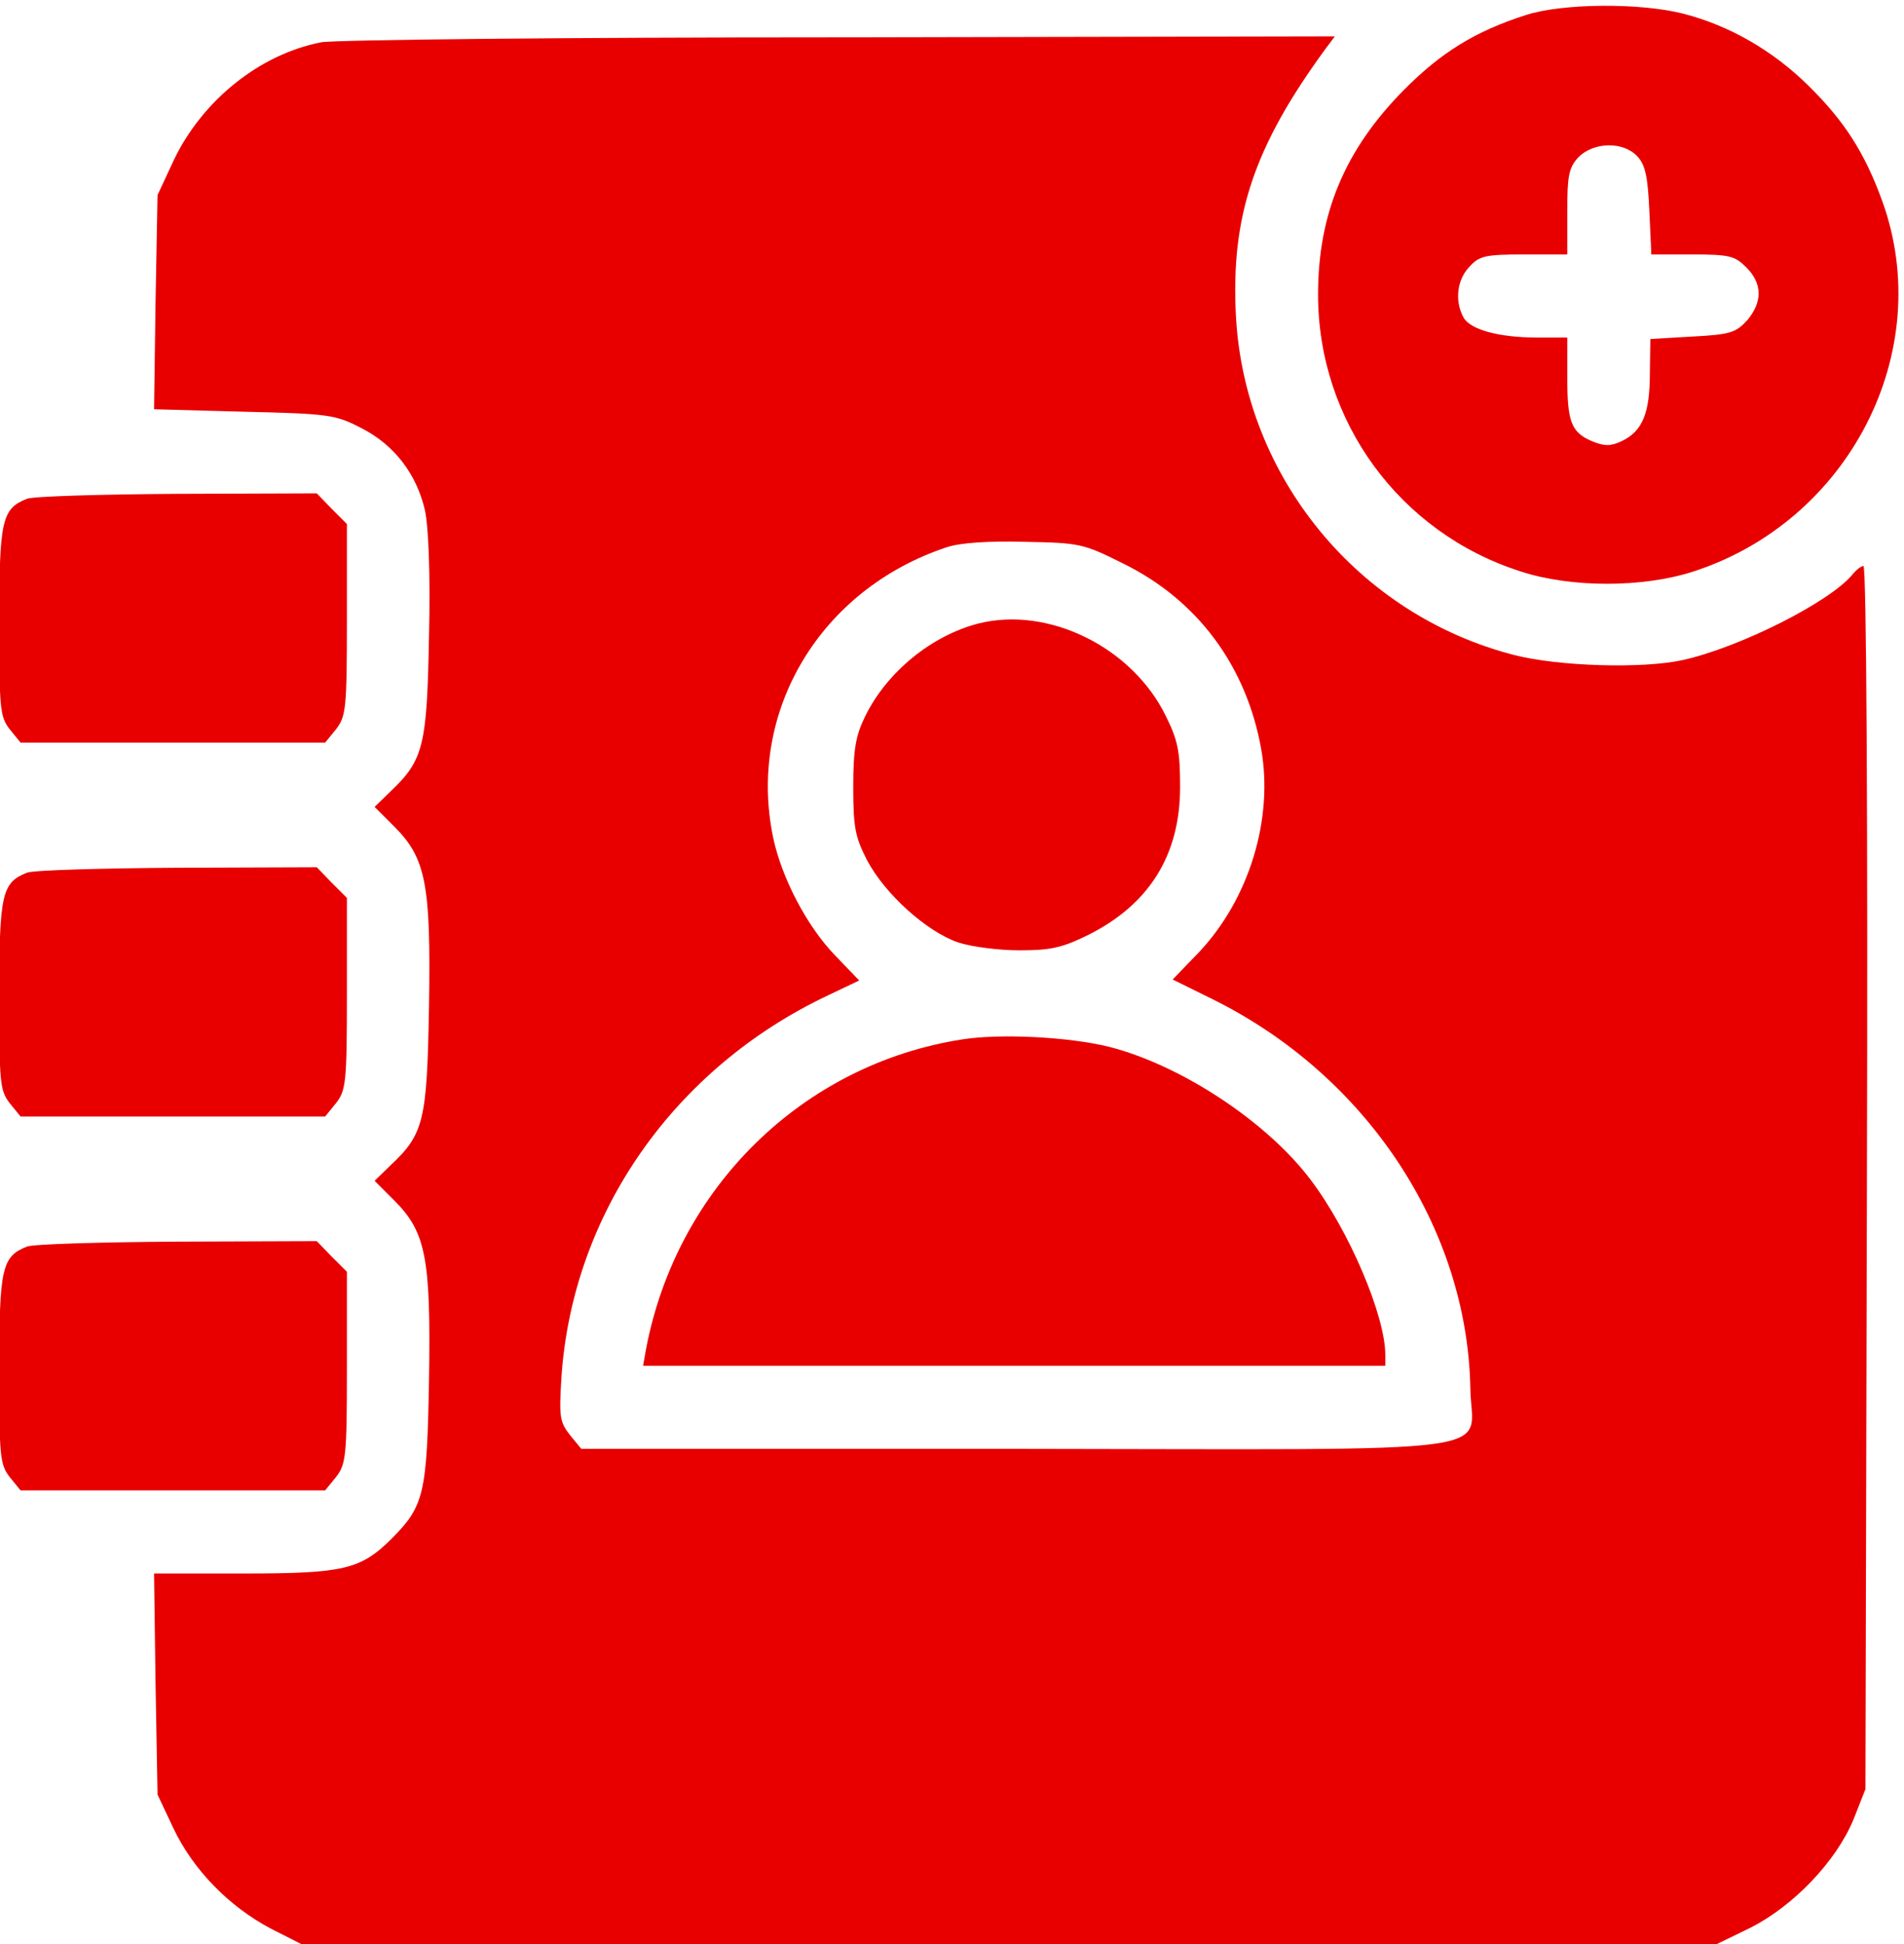 <?xml version="1.0" standalone="no"?>
<!DOCTYPE svg PUBLIC "-//W3C//DTD SVG 20010904//EN"
 "http://www.w3.org/TR/2001/REC-SVG-20010904/DTD/svg10.dtd">
<svg version="1.0" xmlns="http://www.w3.org/2000/svg"
 width="365.804pt" height="373.438pt" viewBox="0 0 365.804 373.438"
 preserveAspectRatio="xMidYMid meet">
<g transform="translate(-73,442.938) rotate(-360.00) scale(0.095,-0.095)"
fill="#e80001" stroke="none">
<path d="M3854 4632 c-103 -33 -172 -76 -248 -153 -118 -120 -172 -249 -172
-412 0 -256 165 -482 410 -560 101 -33 245 -33 346 -1 318 101 495 446 385
750 -36 99 -77 162 -149 233 -72 71 -160 122 -254 146 -87 22 -244 21 -318 -3z
m226 -286 c16 -17 21 -42 24 -110 l4 -88 83 0 c75 0 86 -3 109 -26 33 -33 33
-70 2 -107 -23 -25 -34 -29 -111 -33 l-85 -5 -1 -70 c0 -80 -15 -116 -56 -136
-23 -11 -35 -11 -60 -1 -43 18 -51 39 -51 130 l0 80 -61 0 c-77 0 -136 16
-149 41 -18 33 -13 76 12 102 20 22 32 25 110 25 l88 0 0 85 c0 74 3 90 22
111 31 32 92 33 120 2z"/>
<path d="M1418 4577 c-124 -24 -240 -117 -298 -238 l-33 -71 -4 -216 -3 -217
182 -5 c172 -4 185 -6 237 -33 67 -34 112 -93 129 -167 7 -34 11 -129 8 -254
-4 -221 -11 -250 -77 -313 l-33 -32 40 -40 c64 -64 74 -117 70 -364 -4 -229
-10 -257 -77 -320 l-33 -32 40 -40 c64 -64 74 -117 70 -364 -4 -228 -10 -254
-75 -319 -63 -63 -97 -71 -299 -71 l-182 0 3 -224 4 -223 32 -68 c40 -84 112
-158 197 -203 l65 -33 1428 0 1428 0 70 34 c88 44 175 135 210 220 l24 61 3
1236 c2 725 -1 1237 -7 1237 -5 0 -15 -8 -23 -18 -46 -55 -226 -146 -342 -172
-81 -18 -251 -13 -341 10 -316 81 -545 360 -563 684 -11 203 36 344 182 543
l18 24 -1002 -2 c-551 0 -1022 -5 -1048 -10z m1620 -1053 c152 -74 251 -208
281 -376 25 -141 -24 -303 -126 -411 l-53 -55 81 -40 c311 -154 515 -462 521
-787 2 -136 101 -123 -923 -122 l-875 0 -23 28 c-21 27 -22 37 -17 119 23 330
228 623 539 770 l63 30 -49 51 c-57 59 -108 157 -125 238 -53 255 95 502 351
587 27 9 83 13 158 11 111 -2 119 -4 197 -43z"/>
<path d="M2748 3402 c-95 -24 -186 -98 -230 -188 -19 -39 -24 -66 -24 -143 0
-82 4 -101 28 -148 36 -68 120 -144 184 -166 27 -9 83 -16 124 -16 63 0 86 5
139 31 124 62 186 162 186 299 0 71 -4 94 -29 144 -68 139 -237 222 -378 187z"/>
<path d="M2715 2561 c-323 -50 -578 -300 -640 -626 l-6 -34 751 0 750 0 0 22
c0 79 -73 251 -151 354 -88 117 -262 232 -408 269 -81 20 -219 27 -296 15z"/>
<path d="M823 3654 c-51 -20 -56 -44 -56 -248 0 -176 1 -192 21 -218 l22 -27
308 0 308 0 22 27 c20 26 22 41 22 221 l0 194 -31 31 -30 31 -282 -1 c-155 -1
-292 -5 -304 -10z"/>
<path d="M823 2898 c-51 -20 -56 -44 -56 -248 0 -176 1 -192 21 -218 l22 -27
308 0 308 0 22 27 c20 26 22 41 22 221 l0 194 -31 31 -30 31 -282 -1 c-155 -1
-292 -5 -304 -10z"/>
<path d="M823 2142 c-51 -20 -56 -44 -56 -248 0 -176 1 -192 21 -218 l22 -27
308 0 308 0 22 27 c20 26 22 41 22 221 l0 194 -31 31 -30 31 -282 -1 c-155 -1
-292 -5 -304 -10z"/>
</g>
</svg>
